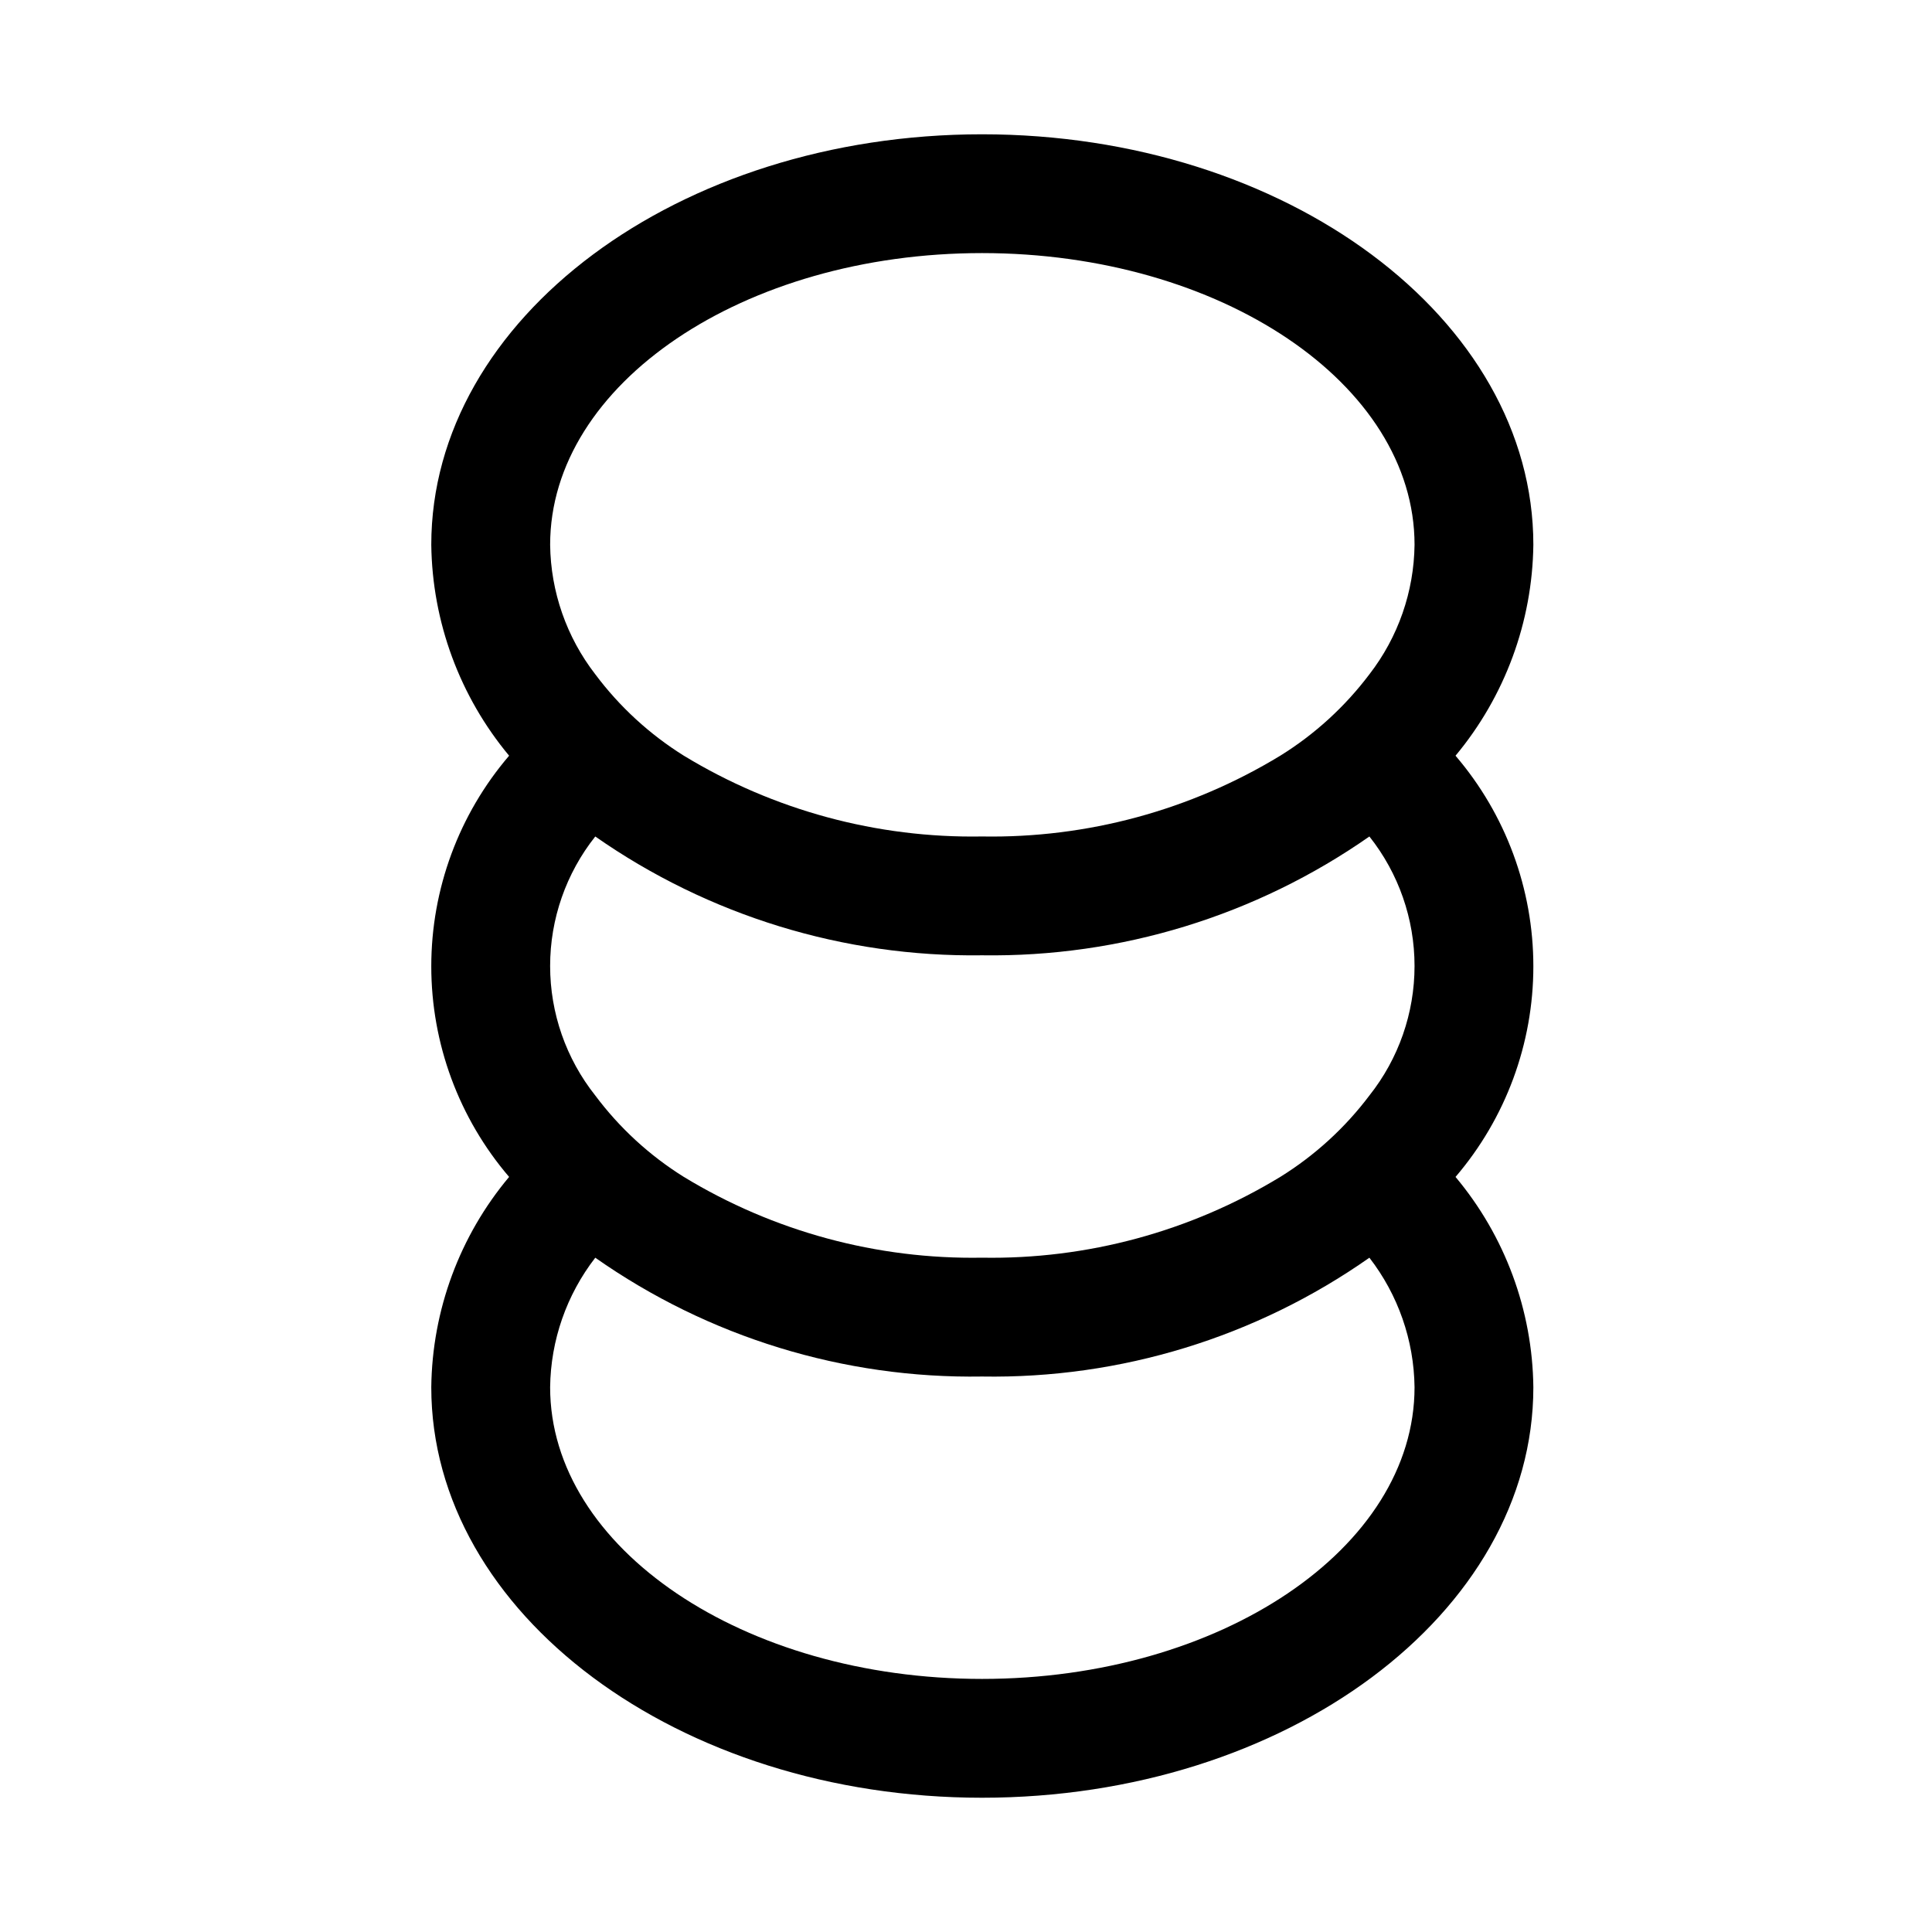 <?xml version="1.0" encoding="UTF-8"?>
<!-- Uploaded to: ICON Repo, www.svgrepo.com, Generator: ICON Repo Mixer Tools -->
<svg fill="#000000" width="800px" height="800px" version="1.1" viewBox="144 144 512 512" xmlns="http://www.w3.org/2000/svg">
 <path d="m529.73 344.27c13.086-15.711 20.367-35.445 20.625-55.891 0-59.988-65.496-108.79-146.11-108.79-80.453 0-145.95 48.805-145.95 108.79 0.258 20.445 7.539 40.18 20.625 55.891-13.309 15.547-20.625 35.344-20.625 55.812s7.316 40.262 20.625 55.812c-13.105 15.637-20.395 35.332-20.625 55.734 0 59.984 65.496 108.79 145.95 108.79 80.609 0 146.11-48.805 146.11-108.79v0.004c-0.23-20.402-7.519-40.098-20.625-55.734 13.309-15.551 20.625-35.344 20.625-55.812s-7.316-40.266-20.625-55.812zm-46.445 111.62c-23.789 14.469-51.195 21.895-79.035 21.41-27.84 0.484-55.246-6.941-79.035-21.41-9.09-5.672-17.047-12.988-23.461-21.57-7.746-9.762-11.965-21.859-11.965-34.32 0-12.465 4.219-24.562 11.965-34.324 30.016 20.988 65.875 32.004 102.5 31.488 36.672 0.539 72.586-10.477 102.65-31.488 7.746 9.762 11.965 21.859 11.965 34.324 0 12.461-4.219 24.559-11.965 34.32-6.473 8.59-14.48 15.902-23.617 21.57zm-79.035-244.82c63.133 0 114.62 34.637 114.62 77.305-0.148 12.438-4.352 24.484-11.965 34.32-6.473 8.59-14.48 15.902-23.617 21.57-23.789 14.469-51.195 21.895-79.035 21.41-27.84 0.484-55.246-6.941-79.035-21.41-9.09-5.676-17.047-12.988-23.461-21.57-7.613-9.836-11.816-21.883-11.965-34.32 0-42.668 51.328-77.305 114.46-77.305zm0 377.86c-63.133 0-114.46-34.637-114.46-77.301 0.148-12.438 4.352-24.488 11.965-34.324 29.984 21.059 65.863 32.082 102.5 31.488 36.684 0.617 72.621-10.406 102.65-31.488 7.613 9.836 11.816 21.887 11.965 34.324 0 42.664-51.484 77.301-114.62 77.301z"/>
</svg>